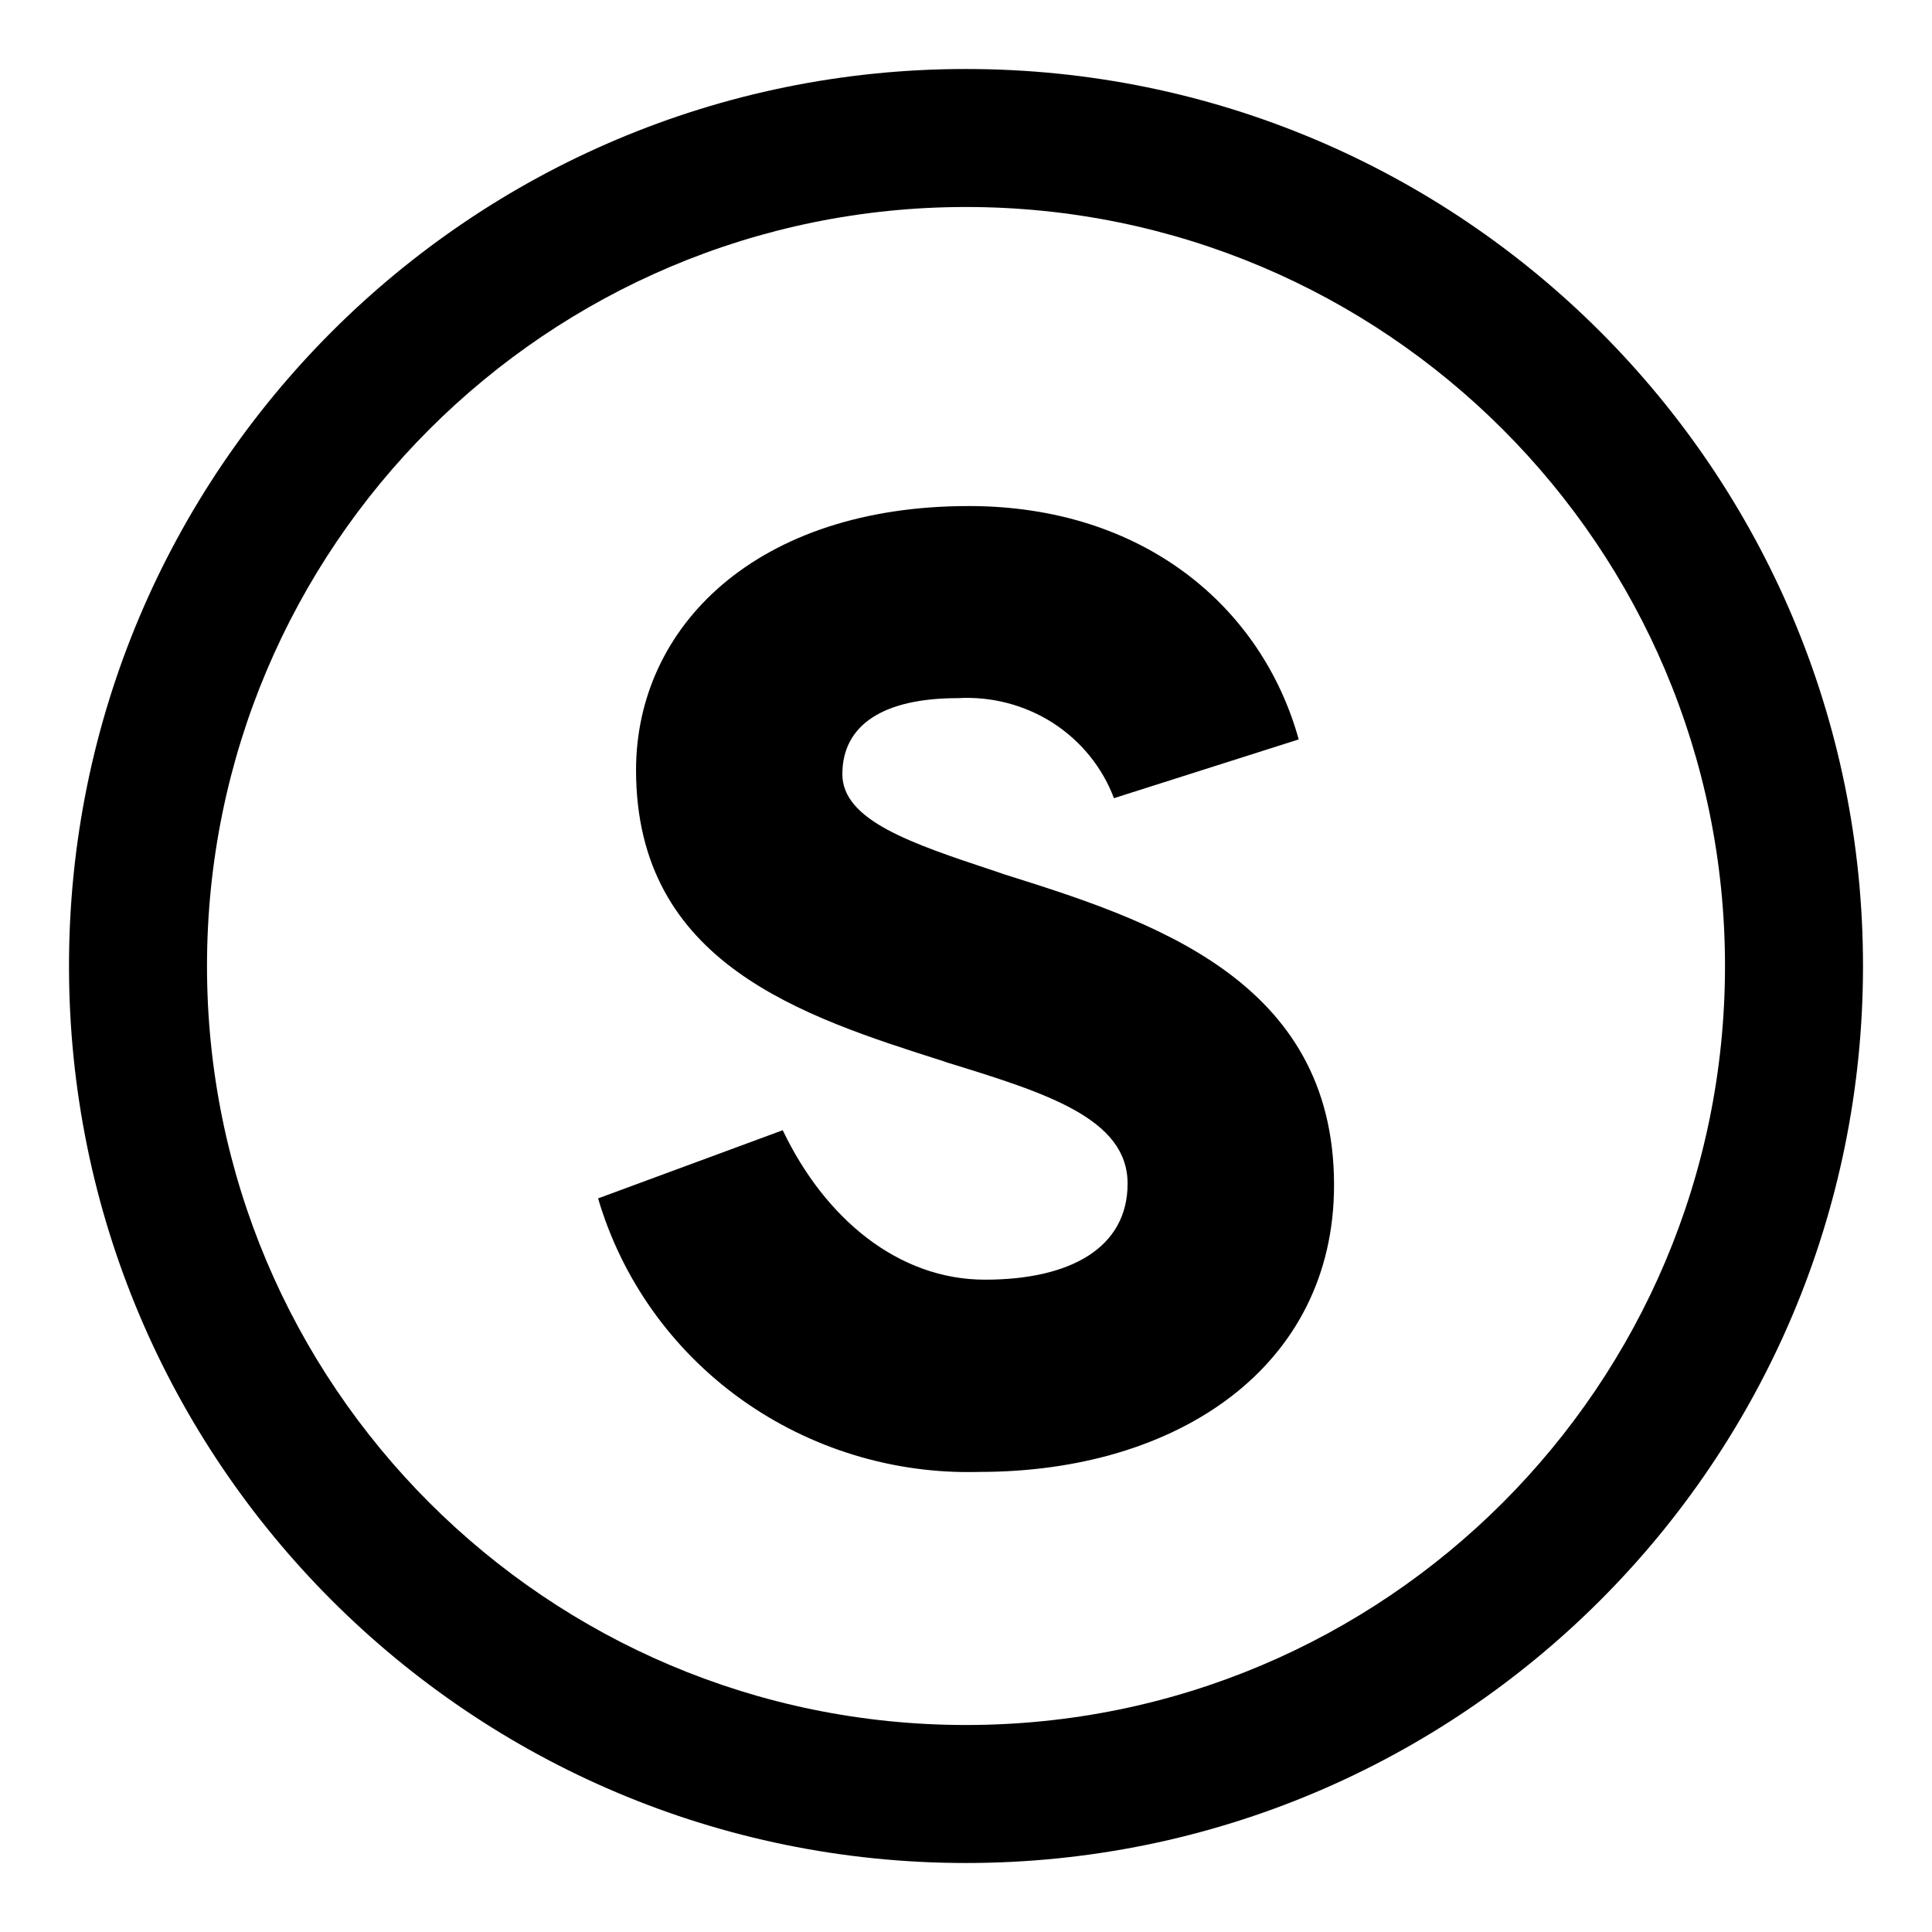<svg width="14" height="14" viewBox="0 0 14 14" fill="none" xmlns="http://www.w3.org/2000/svg">
<path d="M7 0.5C10.59 0.5 13.5 3.41 13.5 7C13.5 10.59 10.59 13.5 7 13.5C3.41 13.5 0.5 10.59 0.5 7C0.5 3.41 3.41 0.5 7 0.5ZM7 1.5C3.963 1.5 1.5 3.963 1.5 7C1.5 10.037 3.963 12.5 7 12.5C10.038 12.5 12.5 10.038 12.5 7C12.5 3.962 10.037 1.5 7 1.5ZM7.02 3.667C8.289 3.667 9.145 4.401 9.411 5.358L8.072 5.784C7.988 5.56 7.832 5.369 7.629 5.238C7.425 5.108 7.184 5.045 6.941 5.059C6.401 5.059 6.105 5.252 6.104 5.609C6.104 5.945 6.601 6.111 7.211 6.313L7.275 6.335C8.319 6.664 9.667 7.088 9.667 8.587C9.667 9.902 8.535 10.666 7.099 10.666C6.479 10.684 5.872 10.498 5.371 10.14C4.87 9.781 4.506 9.269 4.334 8.684L5.672 8.19C5.977 8.829 6.508 9.273 7.138 9.273C7.758 9.273 8.171 9.041 8.171 8.577C8.171 8.104 7.58 7.92 6.862 7.699L6.84 7.691C5.812 7.364 4.61 6.982 4.609 5.581C4.609 4.537 5.485 3.667 7.02 3.667Z" fill="black"/>
</svg>
